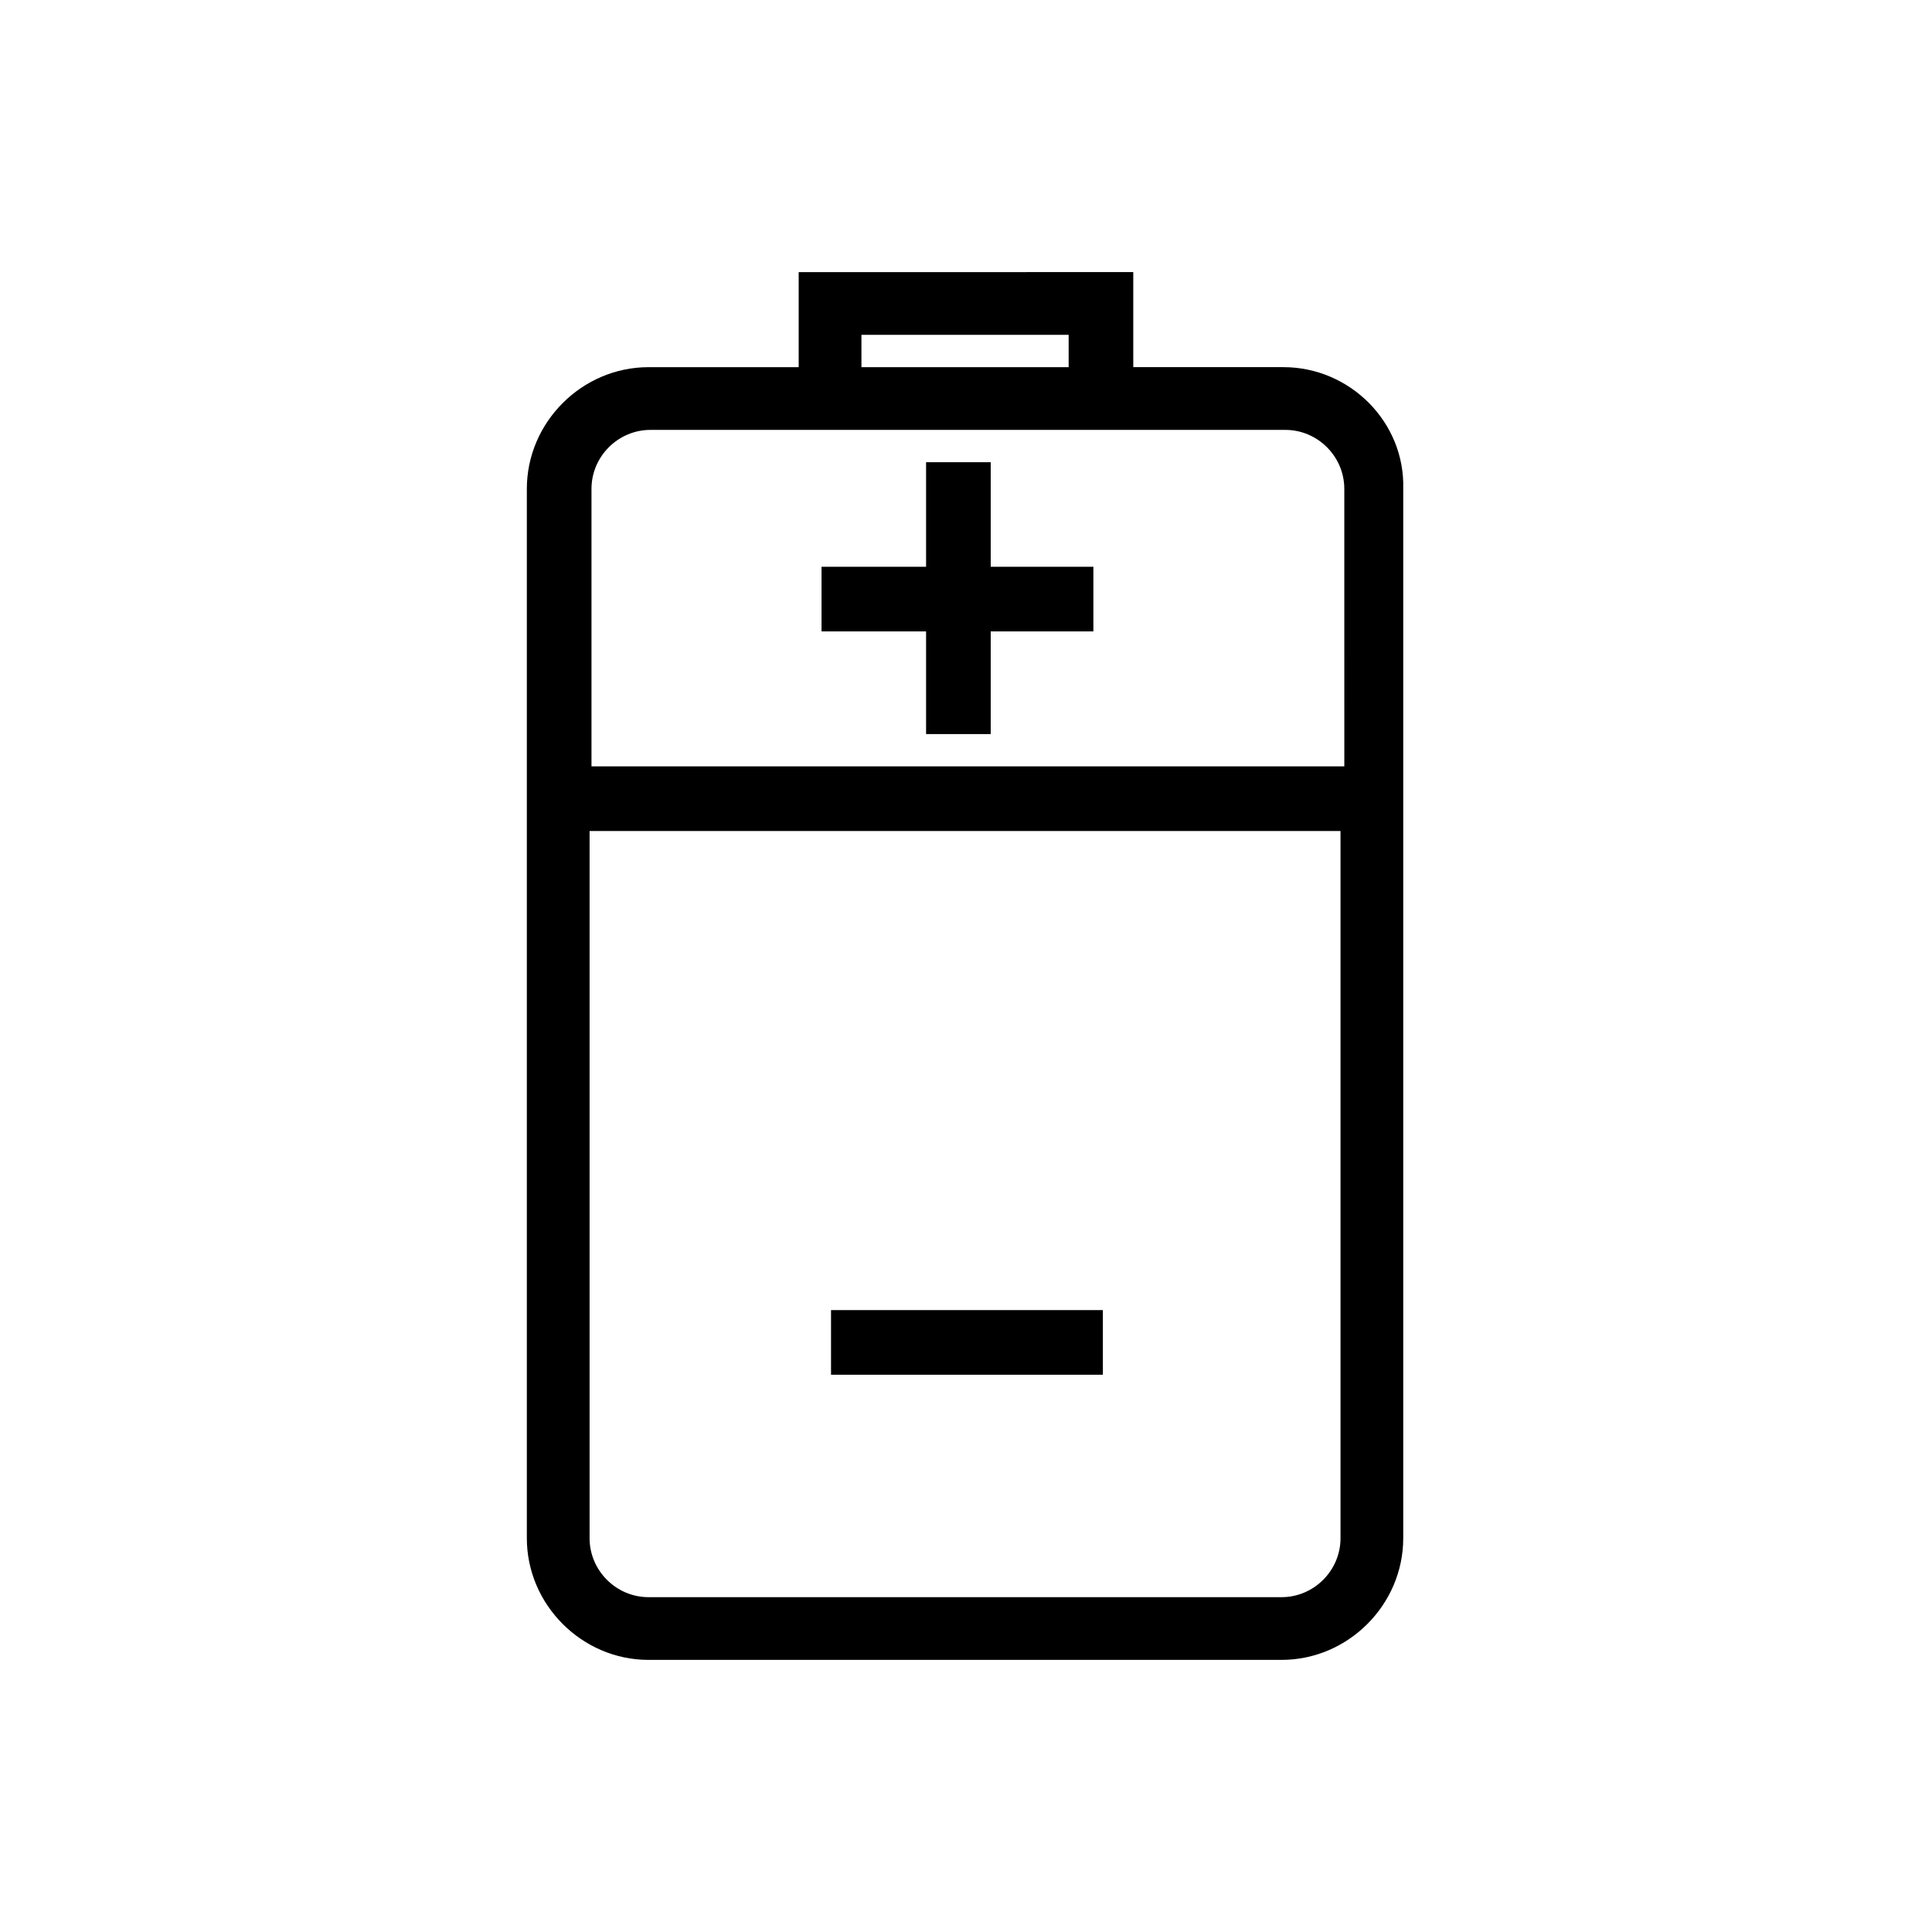 <?xml version="1.0" encoding="UTF-8"?>
<!-- Uploaded to: SVG Repo, www.svgrepo.com, Generator: SVG Repo Mixer Tools -->
<svg fill="#000000" width="800px" height="800px" version="1.1" viewBox="144 144 512 512" xmlns="http://www.w3.org/2000/svg">
 <g>
  <path d="m484.13 241.3h-39.801v-25.191l-88.668 0.004v25.191h-39.801c-17.633 0-32.242 14.609-32.242 32.242v278.1c0 17.633 14.609 32.242 32.242 32.242h167.77c17.633 0 32.242-14.609 32.242-32.242v-278.1c0.504-17.633-14.105-32.246-31.742-32.246zm-111.84-8.562h54.914v8.566l-54.914-0.004zm126.96 318.91c0 8.566-7.055 15.617-15.617 15.617h-167.77c-8.566 0-15.617-7.055-15.617-15.617v-187.42h199zm0-204.55h-198.5v-73.555c0-8.566 7.055-15.617 15.617-15.617h168.27c8.566 0 15.617 7.055 15.617 15.617l0.004 73.555z"/>
  <path d="m406.55 266.49h-17.129v27.711h-27.707v17.129h27.707v27.207h17.129v-27.207h27.207v-17.129h-27.207z"/>
  <path d="m364.23 491.19h72.043v17.129h-72.043z"/>
 </g>
</svg>
